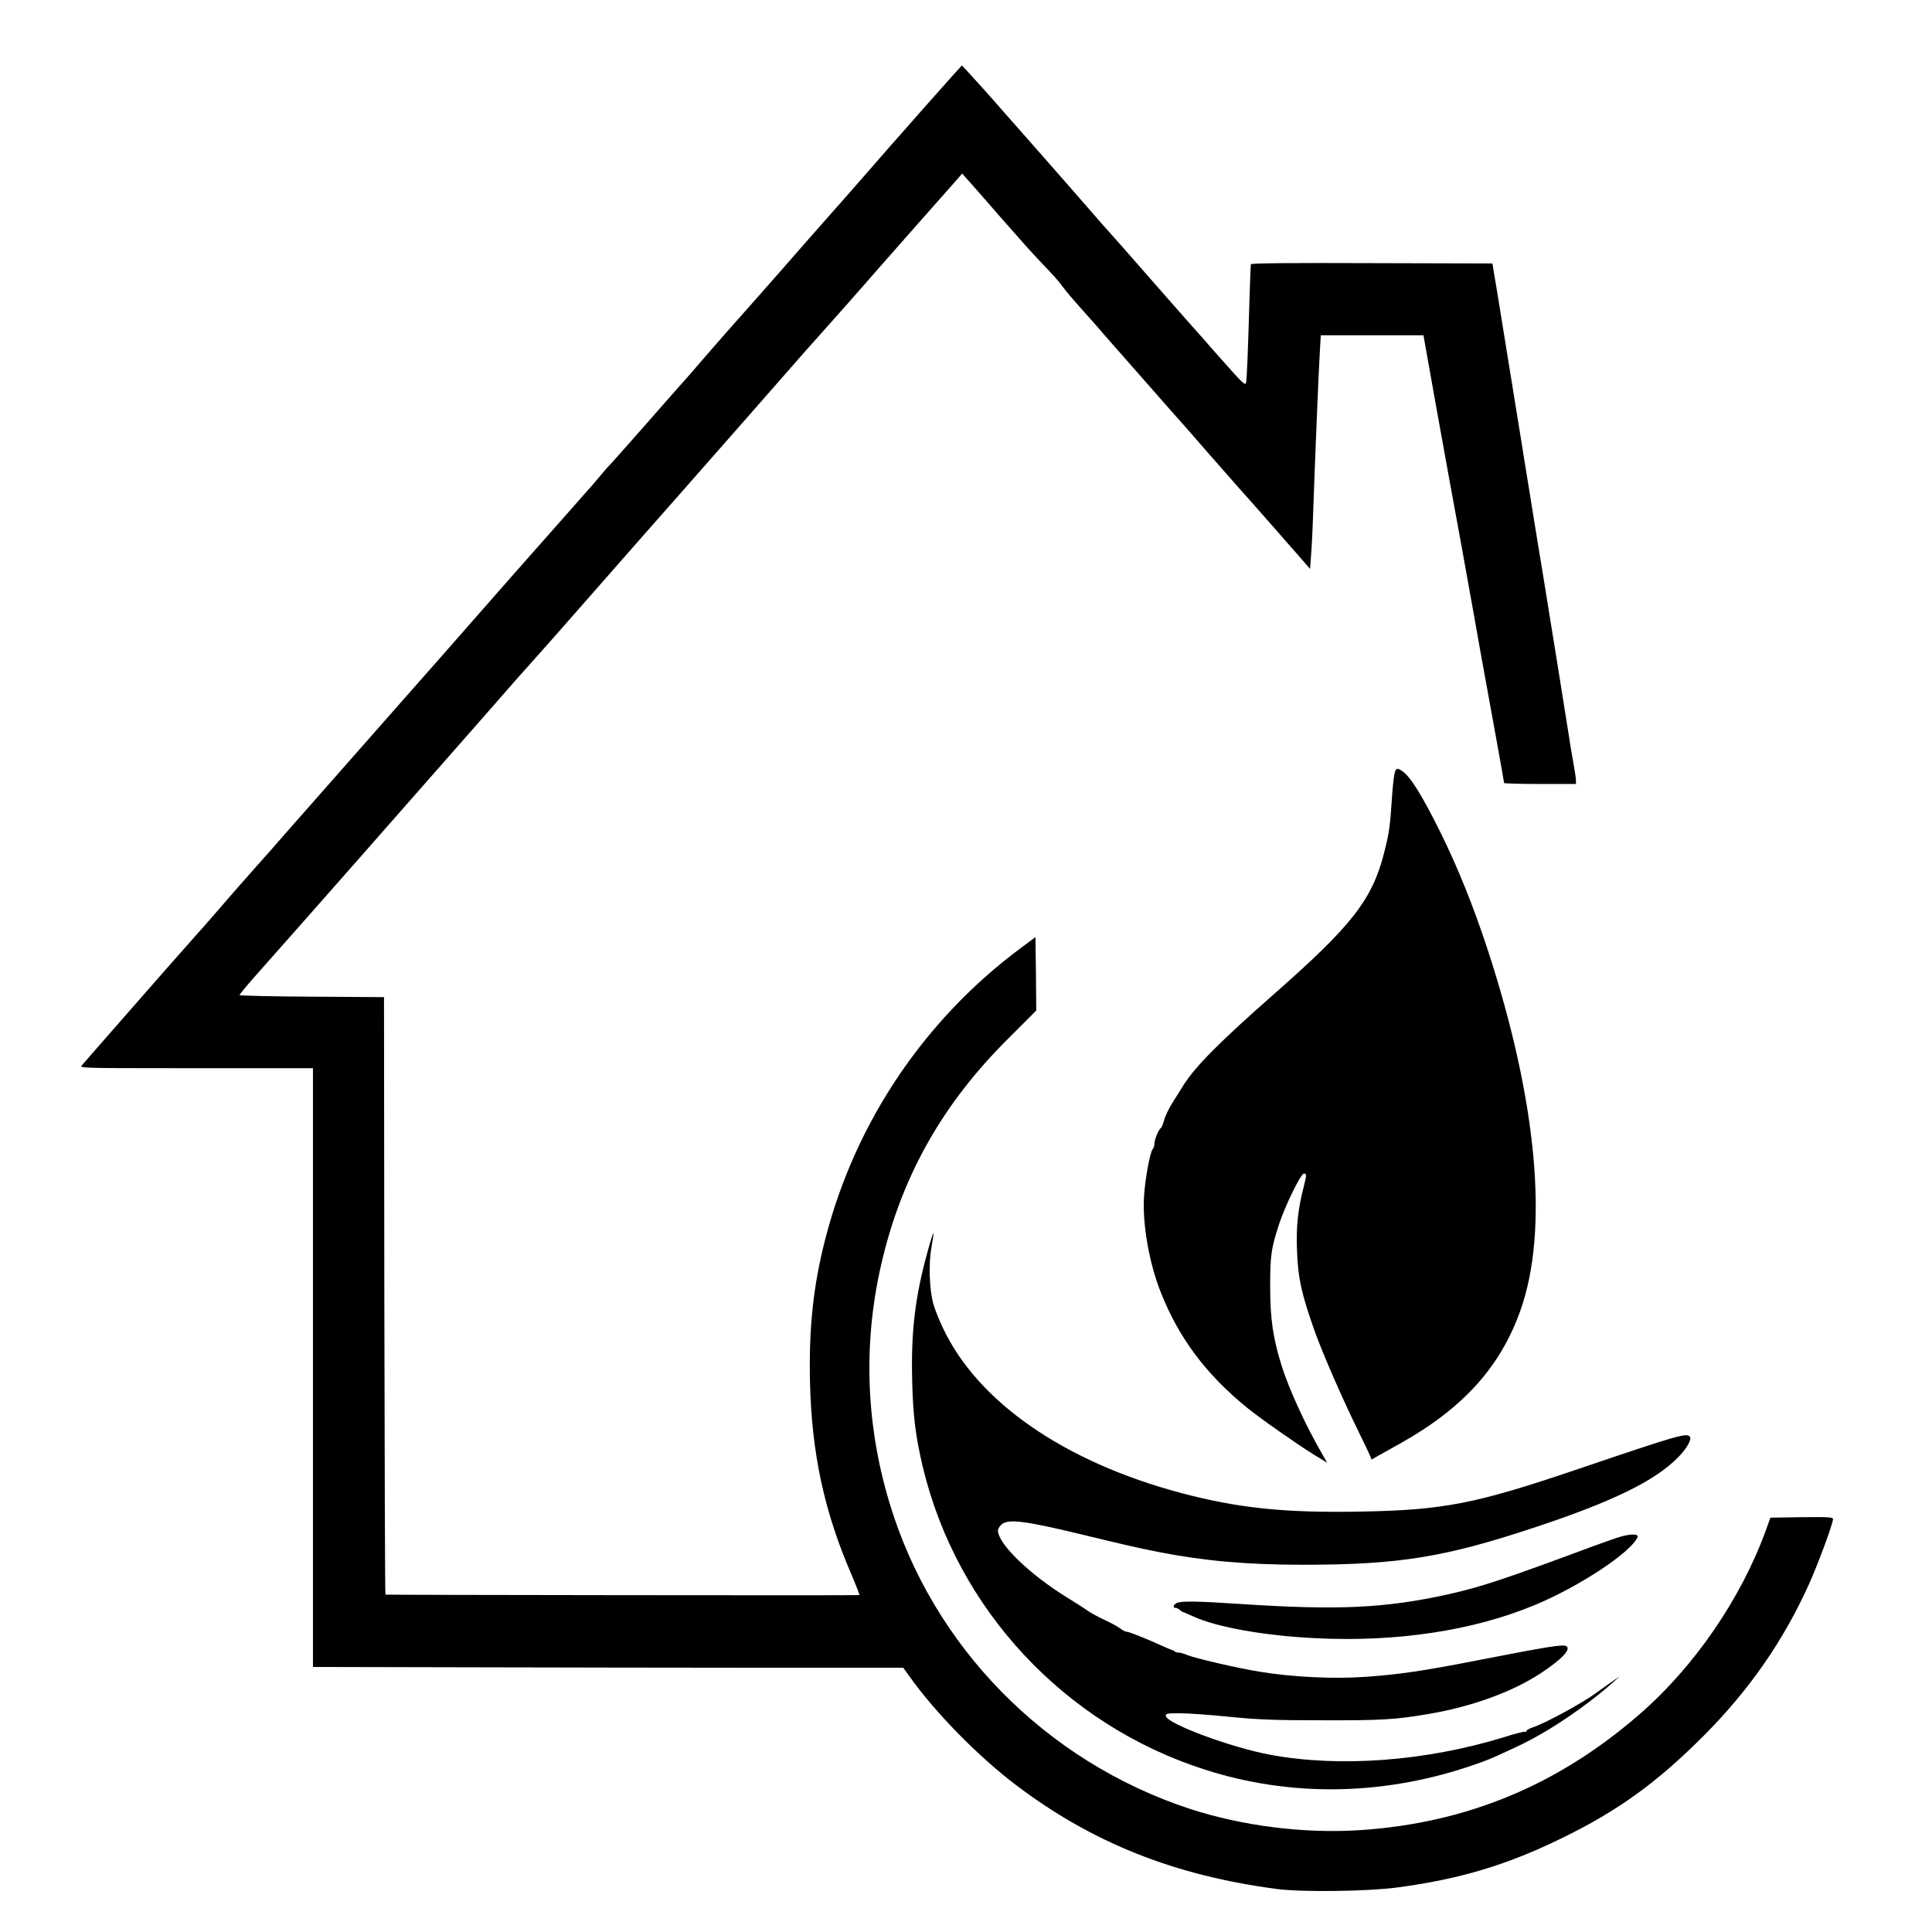 <?xml version="1.0" standalone="no"?>
<!DOCTYPE svg PUBLIC "-//W3C//DTD SVG 20010904//EN"
 "http://www.w3.org/TR/2001/REC-SVG-20010904/DTD/svg10.dtd">
<svg version="1.0" xmlns="http://www.w3.org/2000/svg"
 width="1210pt" height="1210pt" viewBox="0 0 1210 1210"
 preserveAspectRatio="xMidYMid meet">
<g transform="translate(0,1210) scale(0.1,-0.1)"
fill="#000000" stroke="none">
<path d="M5812 11453 c-115 -131 -220 -250 -233 -264 -13 -15 -78 -89 -144
-165 -66 -76 -174 -199 -240 -273 -66 -74 -203 -230 -304 -346 -101 -115 -221
-251 -265 -300 -45 -50 -135 -153 -201 -229 -66 -77 -125 -144 -130 -150 -6
-6 -114 -128 -239 -271 -126 -143 -233 -264 -240 -270 -6 -5 -33 -37 -61 -70
-27 -33 -72 -85 -100 -115 -27 -31 -77 -87 -110 -125 -33 -38 -112 -127 -176
-199 -64 -72 -237 -268 -384 -436 -147 -168 -345 -393 -440 -500 -176 -200
-456 -518 -510 -579 -56 -64 -190 -216 -200 -227 -5 -6 -35 -39 -65 -74 -30
-35 -98 -112 -150 -170 -81 -91 -171 -193 -315 -360 -16 -19 -48 -55 -71 -80
-22 -25 -108 -122 -190 -215 -82 -94 -232 -265 -333 -380 -101 -116 -191 -218
-199 -228 -15 -16 12 -17 584 -17 329 0 659 0 732 0 l132 0 0 -1875 0 -1875
923 -2 c507 -1 1339 -3 1848 -3 l926 0 39 -54 c163 -229 431 -502 669 -682
477 -361 992 -566 1635 -650 156 -20 565 -15 752 10 389 52 681 139 1024 306
358 174 601 350 899 649 284 286 497 594 656 948 58 129 149 376 149 404 0 12
-30 14 -196 12 l-196 -3 -27 -75 c-156 -431 -450 -860 -796 -1159 -510 -443
-1082 -679 -1747 -723 -349 -23 -738 26 -1068 134 -903 297 -1609 1017 -1879
1915 -153 507 -167 1029 -41 1540 129 526 380 966 782 1366 l178 178 -2 230
-3 230 -90 -67 c-604 -448 -1038 -1092 -1225 -1819 -77 -296 -105 -565 -97
-905 11 -446 90 -811 262 -1207 29 -68 50 -123 47 -123 -64 -3 -2966 1 -2968
3 -3 2 -5 845 -7 1873 l-2 1869 -452 3 c-249 1 -453 6 -453 10 0 4 46 60 102
123 248 279 994 1126 1413 1604 235 269 261 298 326 370 25 27 158 178 295
334 322 367 468 533 635 722 190 215 660 751 728 829 31 36 77 87 102 115 41
45 315 354 380 430 42 48 460 522 505 572 l40 46 65 -73 c35 -40 104 -118 152
-174 156 -178 220 -250 277 -309 30 -32 66 -70 80 -85 14 -15 39 -45 55 -67
16 -22 63 -78 105 -125 42 -47 89 -100 106 -119 16 -19 61 -71 100 -115 39
-45 144 -164 234 -266 89 -102 190 -216 225 -255 34 -38 95 -109 136 -156 41
-47 130 -148 198 -225 68 -76 151 -170 185 -209 34 -38 81 -92 106 -121 25
-28 70 -79 100 -114 l55 -63 6 84 c4 46 10 165 13 264 11 315 35 906 42 1013
l6 102 321 0 322 0 78 -438 c43 -240 83 -459 88 -487 16 -84 127 -693 148
-815 20 -115 49 -279 142 -787 27 -149 49 -274 49 -277 0 -3 101 -6 225 -6
l225 0 0 23 c0 12 -9 72 -20 132 -11 61 -22 126 -24 145 -6 40 -23 147 -71
445 -19 116 -44 269 -55 340 -11 72 -41 254 -66 405 -24 151 -51 316 -59 365
-8 50 -31 189 -50 310 -53 325 -70 434 -115 710 -22 138 -45 280 -52 317 l-11
68 -755 2 c-497 2 -756 0 -758 -7 -1 -5 -5 -95 -8 -200 -11 -372 -17 -520 -22
-542 -4 -19 -22 -3 -122 110 -65 72 -131 148 -147 167 -17 19 -51 57 -76 85
-25 27 -143 163 -264 300 -120 138 -233 266 -251 285 -18 19 -70 79 -116 132
-46 53 -181 208 -302 345 -120 136 -230 262 -245 278 -63 74 -254 285 -257
285 -1 0 -97 -107 -212 -237z"/>
<path d="M8741 7276 c-8 -9 -16 -72 -22 -153 -13 -201 -18 -236 -50 -363 -75
-294 -200 -455 -688 -884 -340 -299 -494 -454 -568 -571 -14 -22 -44 -71 -68
-108 -24 -38 -48 -88 -54 -112 -6 -24 -16 -47 -21 -50 -14 -9 -40 -73 -40 -99
0 -12 -5 -27 -10 -32 -17 -17 -48 -186 -55 -297 -11 -171 32 -418 105 -601
113 -286 283 -513 541 -723 88 -71 301 -220 417 -293 l84 -51 -36 63 c-101
175 -204 400 -249 544 -54 172 -72 294 -72 494 0 197 6 241 56 394 38 115 136
316 155 316 18 0 18 -8 0 -79 -37 -142 -49 -254 -43 -401 6 -175 29 -278 112
-510 52 -145 172 -419 273 -625 35 -71 68 -140 73 -153 l9 -23 42 24 c24 13
86 48 138 77 393 220 628 480 753 835 178 502 105 1307 -205 2255 -89 271
-185 511 -297 738 -118 237 -189 351 -242 385 -23 15 -28 16 -38 3z"/>
<path d="M5811 4267 c-80 -288 -106 -505 -98 -817 5 -219 22 -350 67 -540 214
-890 888 -1612 1766 -1893 529 -170 1097 -164 1644 16 58 19 132 46 165 61
170 77 207 95 295 145 151 86 338 221 455 327 l40 36 -55 -38 c-30 -21 -71
-50 -90 -64 -85 -64 -322 -193 -402 -219 -21 -7 -38 -17 -38 -22 0 -6 -4 -8
-8 -5 -5 3 -65 -12 -133 -34 -488 -150 -1027 -191 -1464 -110 -247 46 -644
194 -653 242 -3 16 6 18 87 18 51 0 189 -10 309 -22 179 -18 282 -22 587 -22
369 -1 456 4 665 40 271 46 524 139 700 255 132 87 191 150 160 169 -21 13
-113 -2 -569 -91 -329 -64 -477 -86 -688 -101 -200 -14 -457 -2 -663 32 -142
23 -409 85 -458 106 -18 8 -41 14 -51 14 -10 0 -21 3 -25 8 -4 4 -11 7 -14 8
-4 0 -27 10 -52 21 -108 49 -217 93 -232 93 -8 0 -27 9 -41 20 -15 12 -57 35
-94 52 -37 17 -86 43 -108 58 -22 16 -76 50 -121 78 -241 147 -444 342 -444
427 0 8 9 24 20 35 40 40 145 27 520 -64 276 -67 345 -82 460 -105 290 -57
559 -81 908 -81 608 0 894 47 1472 240 474 158 733 285 877 430 55 55 89 113
77 131 -17 28 -77 10 -699 -201 -644 -219 -845 -258 -1365 -267 -476 -9 -768
22 -1125 117 -731 195 -1272 570 -1490 1034 -24 50 -51 118 -60 151 -25 93
-30 254 -11 354 8 47 14 86 12 88 -2 2 -18 -47 -35 -110z"/>
<path d="M10130 2470 c-30 -10 -98 -34 -150 -53 -568 -211 -704 -256 -910
-302 -397 -88 -694 -101 -1310 -60 -256 17 -365 19 -391 5 -22 -12 -25 -30 -6
-30 7 0 19 -6 25 -12 7 -7 16 -13 20 -14 4 0 33 -13 66 -28 146 -67 447 -121
768 -136 504 -25 982 47 1366 206 282 116 612 335 648 428 8 22 -53 20 -126
-4z"/>
</g>
</svg>

